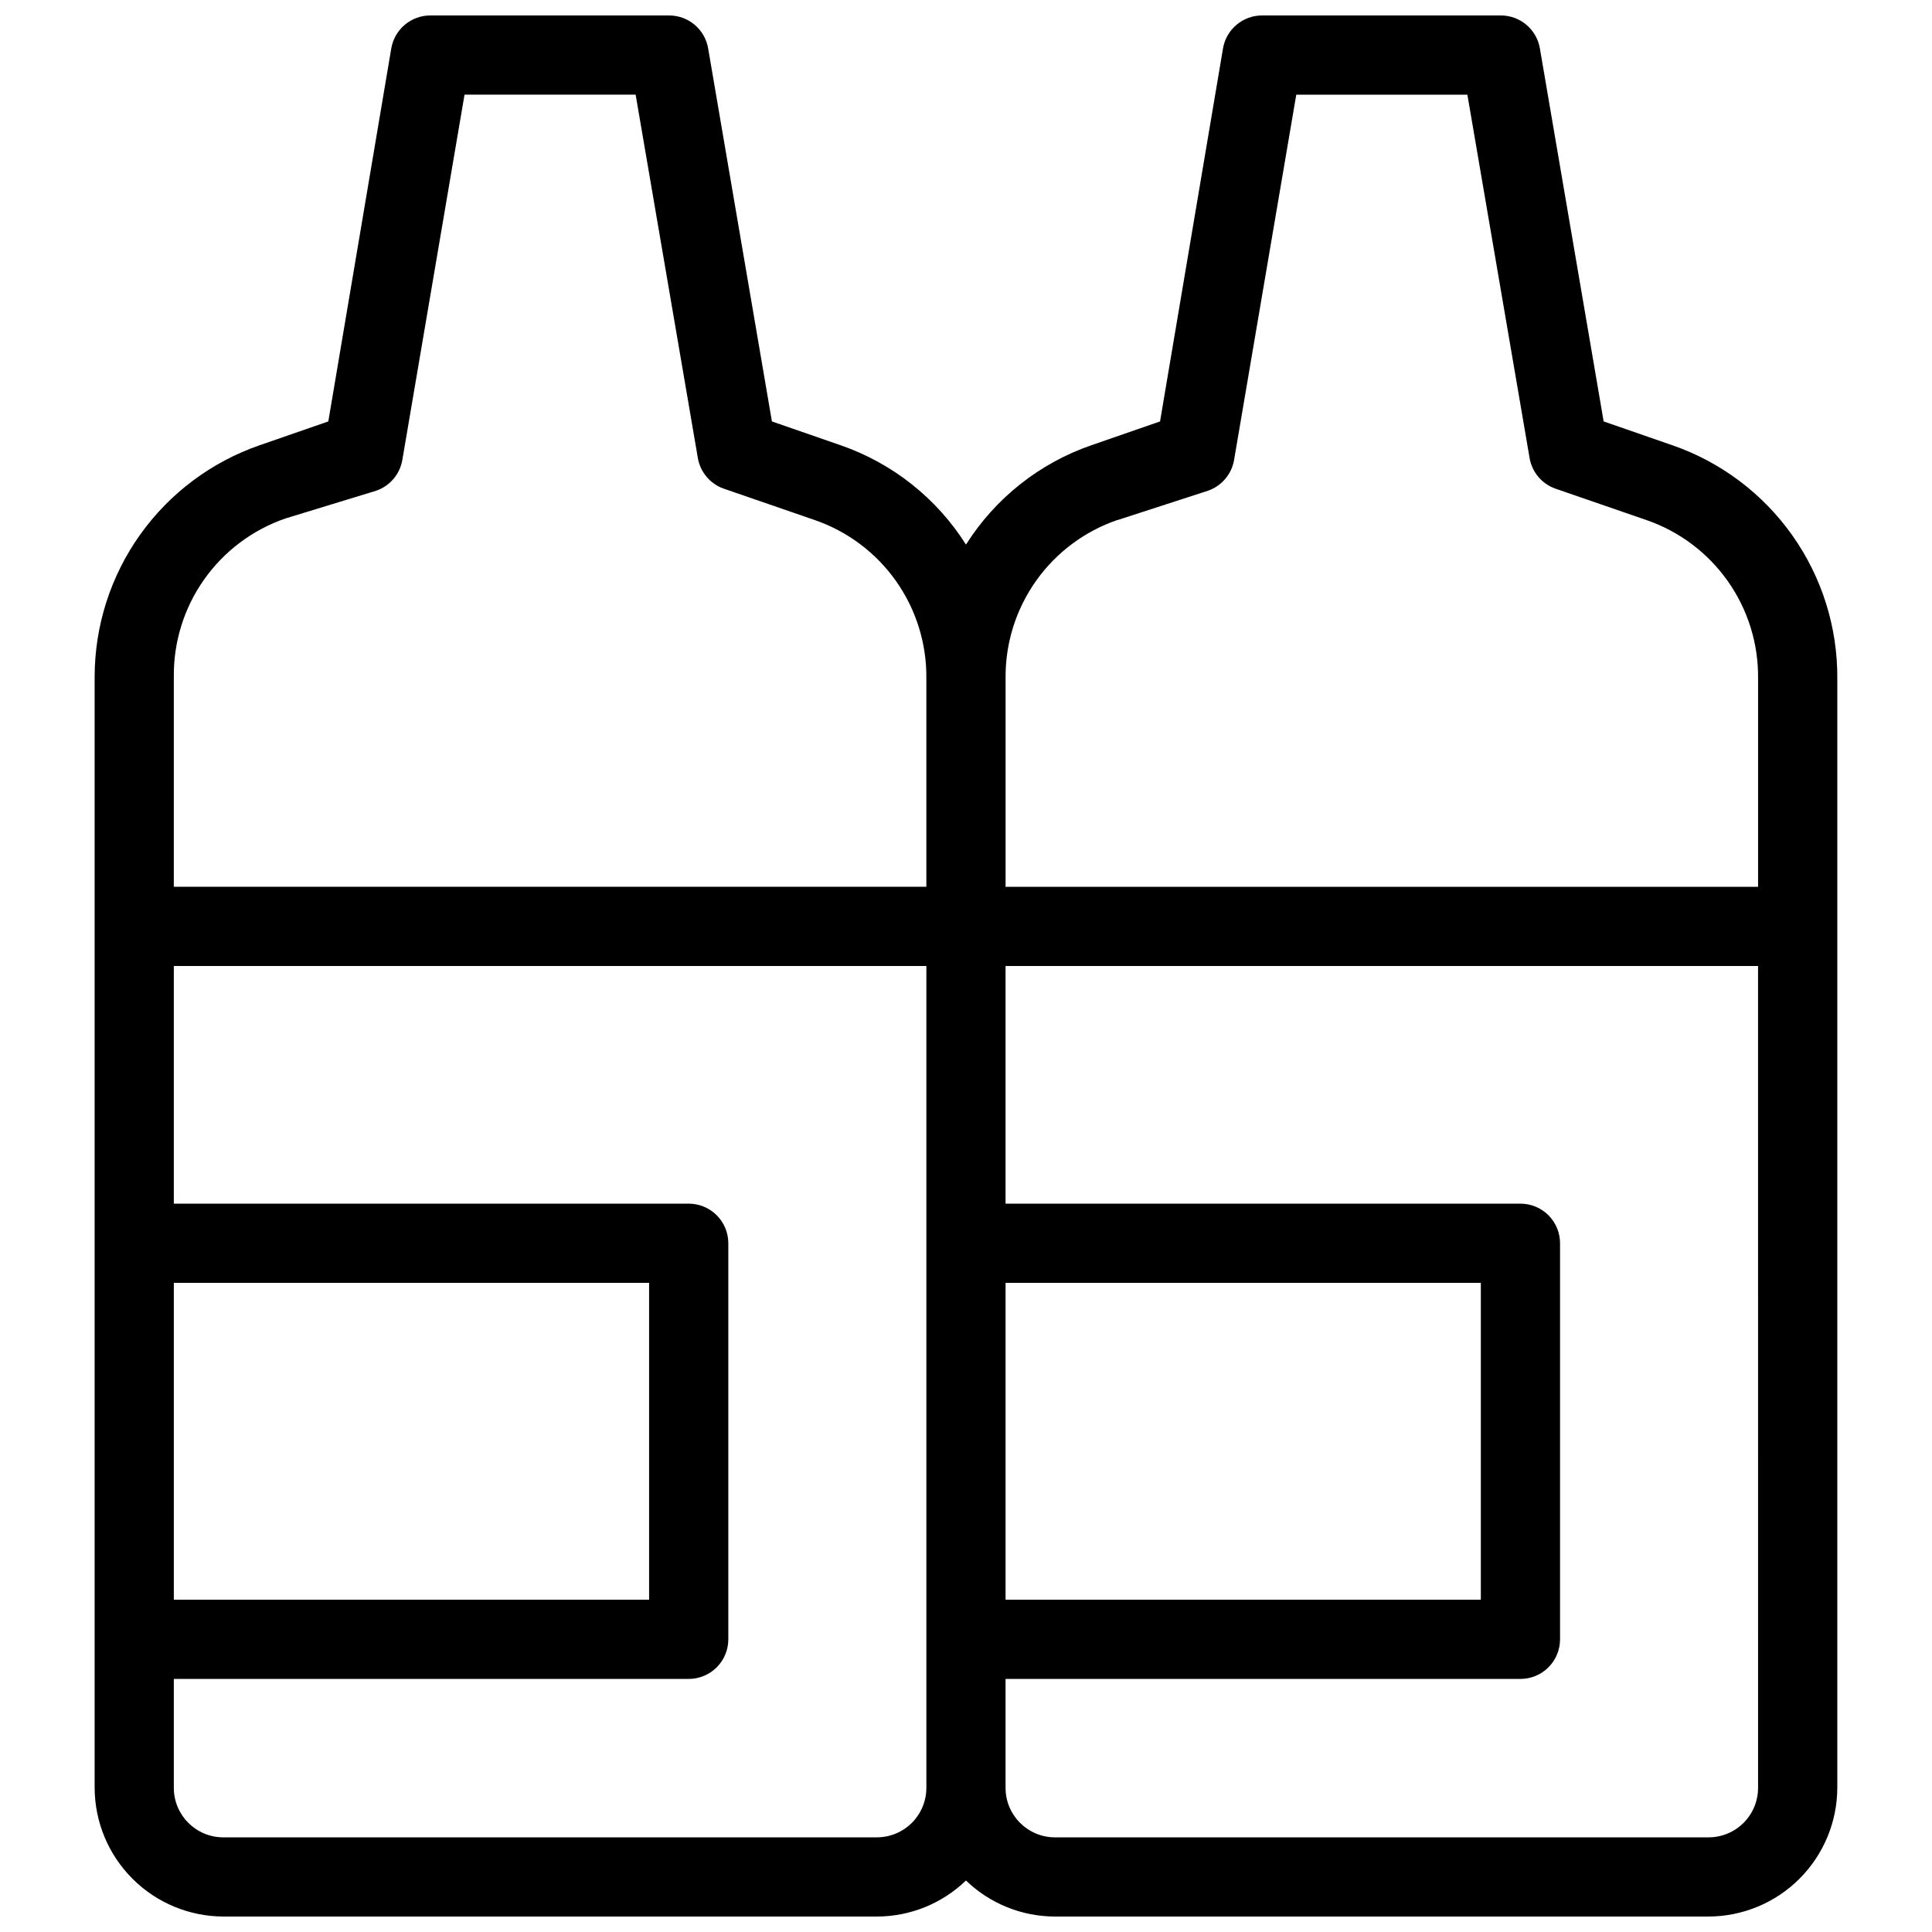 <?xml version="1.0" encoding="UTF-8"?>
<!-- Uploaded to: SVG Repo, www.svgrepo.com, Generator: SVG Repo Mixer Tools -->
<svg width="800px" height="800px" version="1.1" viewBox="144 144 512 512" xmlns="http://www.w3.org/2000/svg">
 <defs>
  <clipPath id="a">
   <path d="m169 148.09h462v503.81h-462z"/>
  </clipPath>
 </defs>
 <g clip-path="url(#a)">
  <path d="m587.14 261.98-18.156-6.297-16.902-98.875c-0.879-5.09-5.328-8.785-10.496-8.711h-62.977c-5.164-0.074-9.617 3.621-10.496 8.711l-16.688 98.875-18.156 6.297h-0.004c-13.762 4.742-25.496 14.035-33.27 26.344-7.773-12.309-19.512-21.602-33.273-26.344l-18.156-6.297-16.902-98.875c-0.875-5.09-5.328-8.785-10.496-8.711h-62.977c-5.164-0.074-9.617 3.621-10.496 8.711l-16.688 98.875-18.156 6.297c-12.777 4.41-23.859 12.695-31.703 23.699-7.848 11.008-12.062 24.188-12.066 37.703v294.41c0.027 9.035 3.629 17.695 10.023 24.09 6.391 6.391 15.051 9.992 24.09 10.02h173.18c8.812-0.004 17.277-3.426 23.617-9.551 6.336 6.125 14.801 9.547 23.613 9.551h173.19c9.035-0.027 17.699-3.629 24.09-10.02 6.391-6.394 9.992-15.055 10.02-24.09v-293.89c0.109-13.605-4.059-26.902-11.91-38.012-7.856-11.109-18.996-19.477-31.855-23.914zm-146.95 19.836 23.93-7.766c3.633-1.254 6.293-4.394 6.93-8.188l16.477-96.773h45.344l16.48 96.25h-0.004c0.637 3.789 3.293 6.93 6.93 8.184l24.035 8.293c8.719 3 16.273 8.672 21.586 16.207 5.312 7.539 8.117 16.559 8.012 25.777v55.211h-199.42v-55.629c-0.02-9.152 2.828-18.078 8.133-25.527 5.309-7.453 12.812-13.062 21.465-16.039zm-29.703 202.15h125.95v83.969h-125.95zm-220.42-160.59c-0.105-9.223 2.699-18.242 8.012-25.777 5.312-7.539 12.867-13.207 21.586-16.207l24.035-7.348c3.637-1.254 6.293-4.394 6.93-8.188l16.477-96.773h45.344l16.48 96.25c0.633 3.789 3.293 6.93 6.926 8.184l24.035 8.293c8.723 3 16.273 8.672 21.586 16.207 5.316 7.539 8.117 16.559 8.016 25.777v55.211h-199.43zm0 160.59h125.95v83.969h-125.95zm186.3 146.95h-173.18c-7.246 0-13.121-5.871-13.121-13.117v-28.867h136.45c2.781 0 5.453-1.105 7.422-3.074s3.074-4.637 3.074-7.422v-104.96c0-2.785-1.105-5.457-3.074-7.422-1.969-1.969-4.641-3.074-7.422-3.074h-136.45v-62.977h199.43v217.79c0 3.477-1.383 6.816-3.844 9.277-2.461 2.457-5.797 3.84-9.277 3.84zm233.54-13.117c0 3.477-1.383 6.816-3.84 9.277-2.461 2.457-5.801 3.84-9.277 3.84h-173.19c-7.246 0-13.117-5.871-13.117-13.117v-28.867h136.45c2.785 0 5.453-1.105 7.422-3.074s3.074-4.637 3.074-7.422v-104.96c0-2.785-1.105-5.457-3.074-7.422-1.969-1.969-4.637-3.074-7.422-3.074h-136.45v-62.977h199.42z"/>
 </g>
</svg>